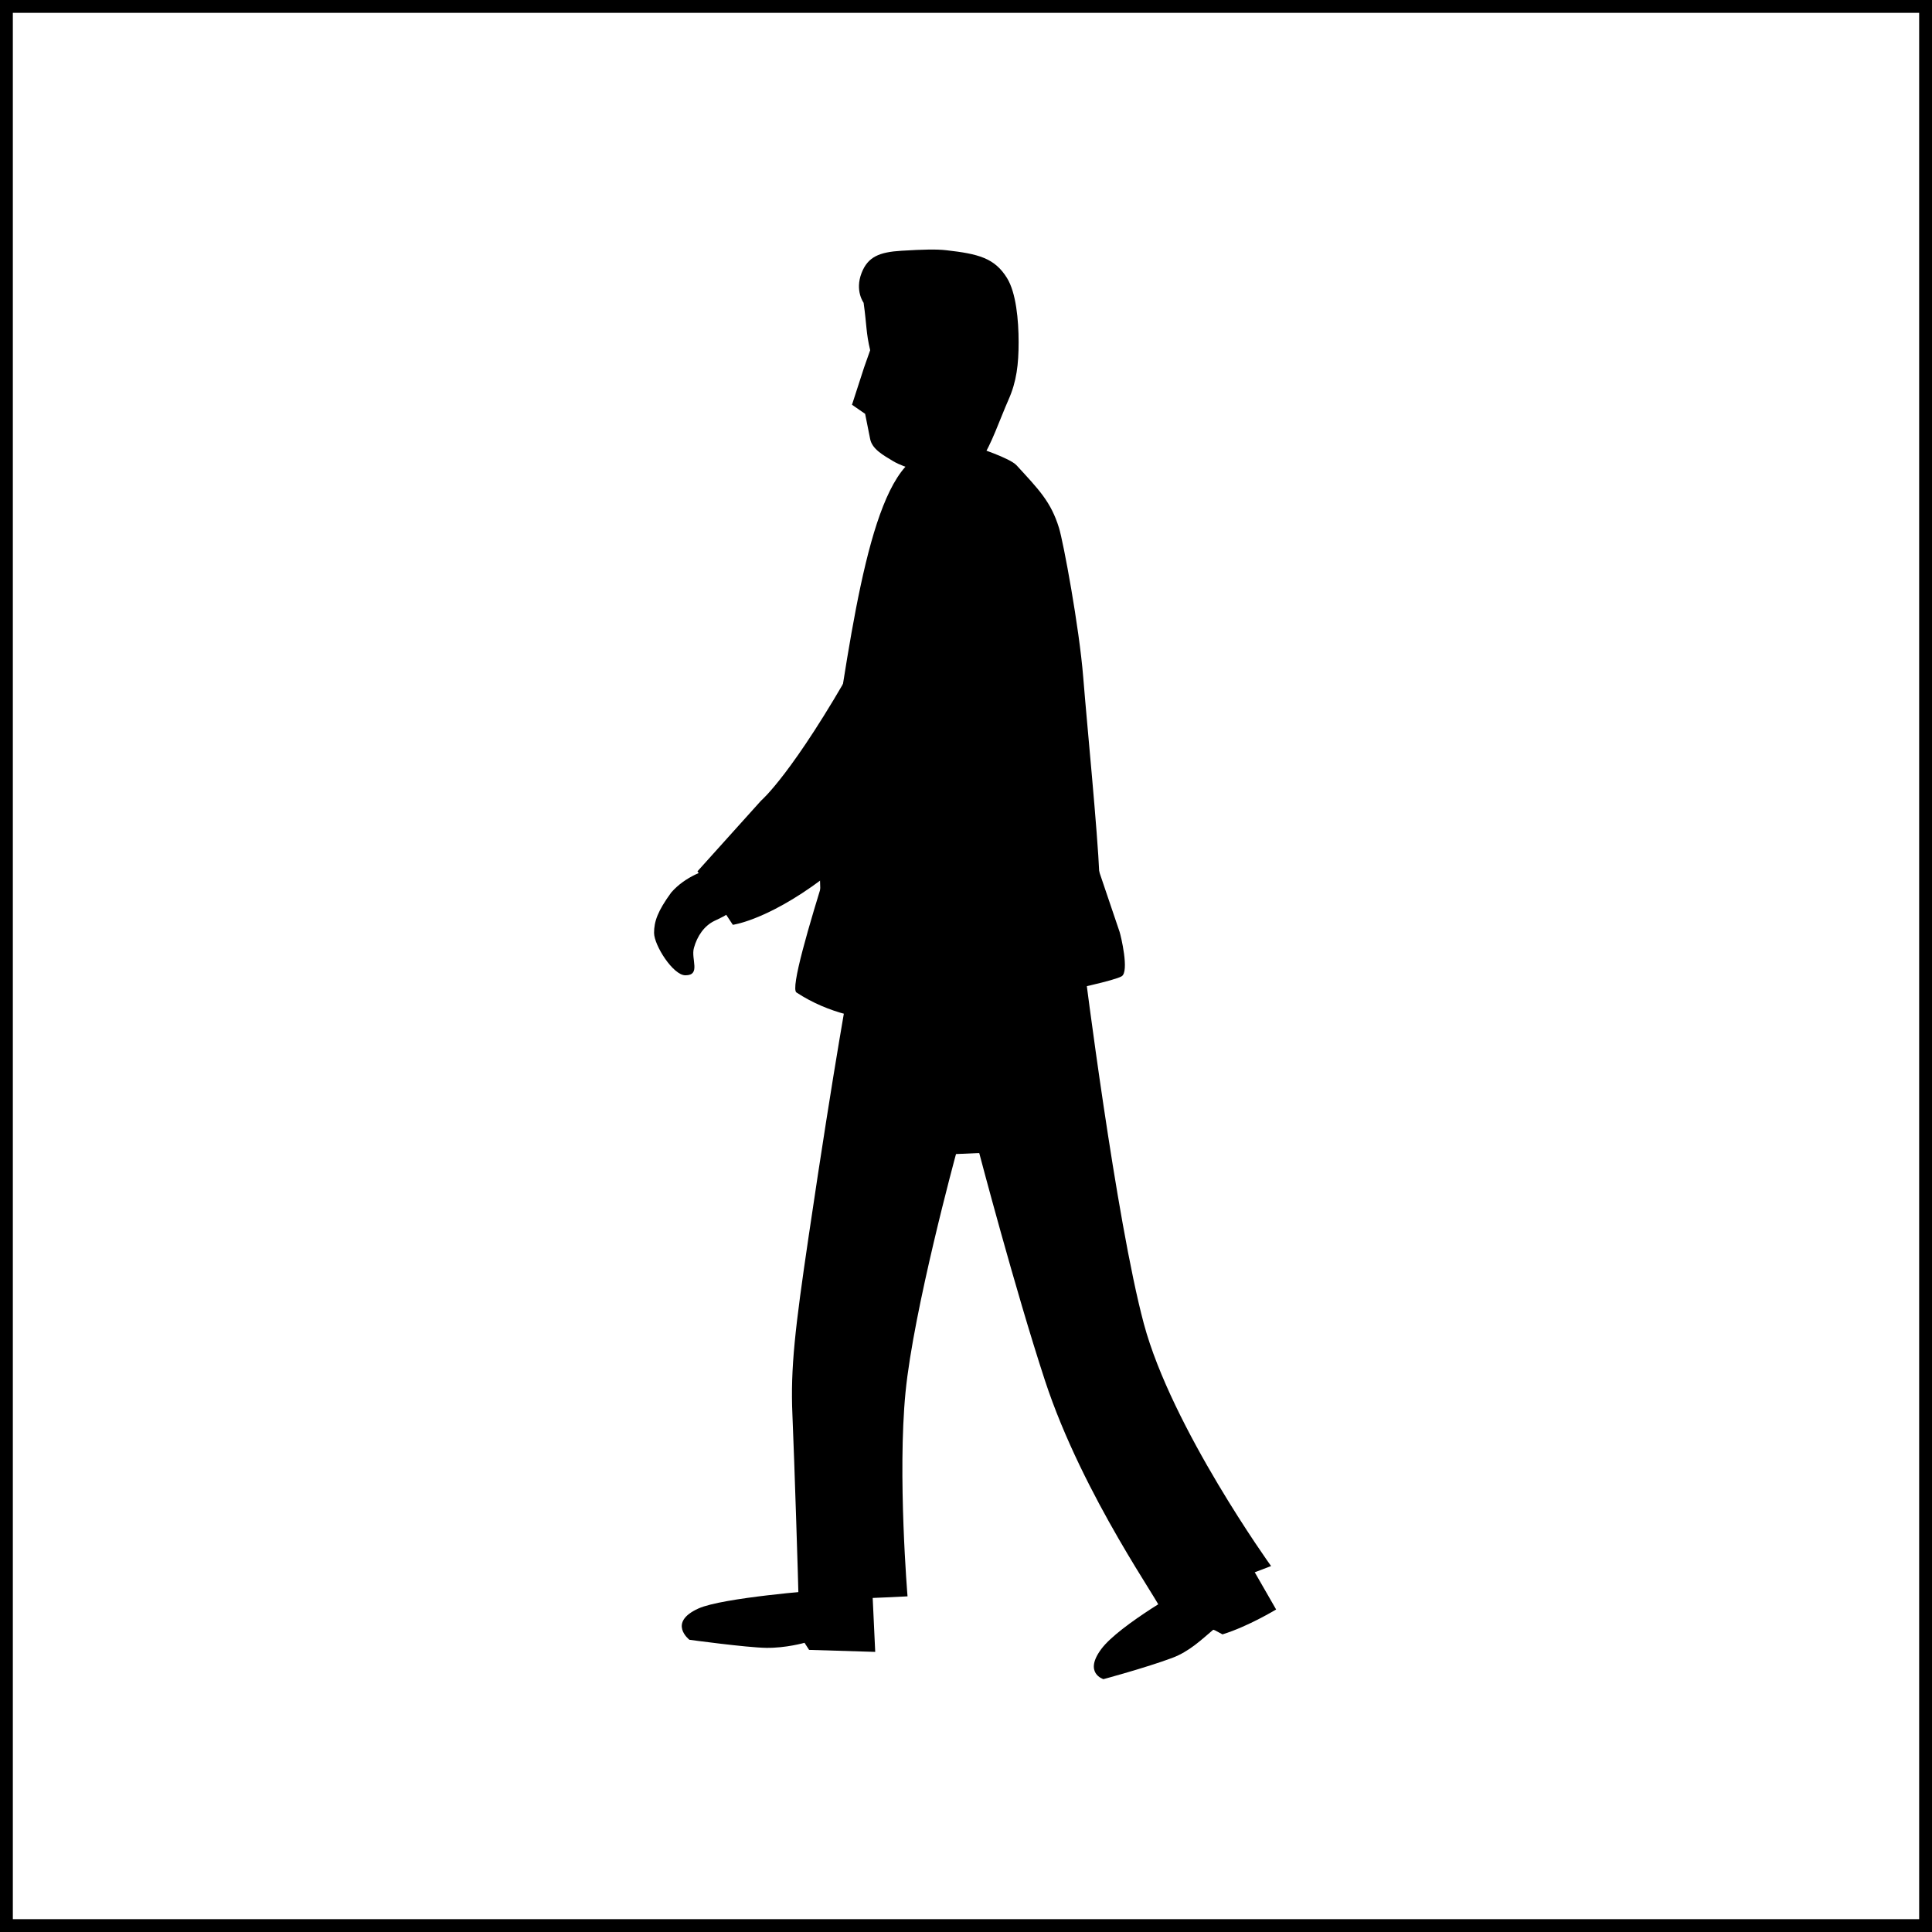 <?xml version="1.0" encoding="UTF-8" standalone="no"?>
<!-- Created with Inkscape (http://www.inkscape.org/) -->
<svg
   xmlns:dc="http://purl.org/dc/elements/1.1/"
   xmlns:cc="http://creativecommons.org/ns#"
   xmlns:rdf="http://www.w3.org/1999/02/22-rdf-syntax-ns#"
   xmlns:svg="http://www.w3.org/2000/svg"
   xmlns="http://www.w3.org/2000/svg"
   xmlns:sodipodi="http://sodipodi.sourceforge.net/DTD/sodipodi-0.dtd"
   xmlns:inkscape="http://www.inkscape.org/namespaces/inkscape"
   width="301.005"
   height="301.005"
   id="svg2"
   sodipodi:version="0.32"
   inkscape:version="0.46"
   sodipodi:docname="foot.svg"
   inkscape:output_extension="org.inkscape.output.svg.inkscape"
   version="1.0">
  <rect width="100%" height="100%" fill="#808080" stroke="none"/>
  <defs
     id="defs4">
    <inkscape:perspective
       sodipodi:type="inkscape:persp3d"
       inkscape:vp_x="0 : 526.18109 : 1"
       inkscape:vp_y="0 : 1000 : 0"
       inkscape:vp_z="744.09448 : 526.18109 : 1"
       inkscape:persp3d-origin="372.04724 : 350.78739 : 1"
       id="perspective10" />
  </defs>
  <sodipodi:namedview
     id="base"
     pagecolor="#ffffff"
     bordercolor="#666666"
     borderopacity="1.0"
     gridtolerance="10000"
     guidetolerance="10"
     objecttolerance="10"
     inkscape:pageopacity="0.0"
     inkscape:pageshadow="2"
     inkscape:zoom="0.49497475"
     inkscape:cx="189.63561"
     inkscape:cy="78.480787"
     inkscape:document-units="px"
     inkscape:current-layer="layer1"
     showgrid="false"
     inkscape:window-width="1256"
     inkscape:window-height="908"
     inkscape:window-x="22"
     inkscape:window-y="44" />
  <g
     inkscape:label="Layer 1"
     inkscape:groupmode="layer"
     id="layer1"
     transform="translate(-213.66,-236.672)">
    <rect
       style="opacity:1;fill:#ffffff;fill-opacity:1;fill-rule:evenodd;stroke:#000000;stroke-width:2;stroke-linecap:butt;stroke-linejoin:miter;marker:none;marker-start:none;marker-mid:none;marker-end:none;stroke-miterlimit:4;stroke-dasharray:none;stroke-dashoffset:0;stroke-opacity:1;visibility:visible;display:inline;overflow:visible;enable-background:accumulate"
       id="rect2404"
       width="299.005"
       height="299.005"
       x="214.66"
       y="237.672" />
    <g
       id="g2915"
       transform="matrix(0.623,0,0,0.623,130.699,-37.137)">
      <path
         sodipodi:nodetypes="ccsccssscsccsc"
         transform="translate(0,308.89)"
         id="path2899"
         d="M 423.254,532.855 L 451.033,522.249 C 451.033,522.249 426.21,487.752 419.213,461.64 C 412.217,435.527 404.314,372.241 404.314,372.241 L 345.725,375.524 C 345.725,375.524 341.937,395.475 335.371,439.921 C 331.997,462.758 330.825,472.751 331.33,484.368 C 331.835,495.985 332.845,528.31 332.845,529.825 C 332.845,531.34 360.119,529.825 360.119,529.825 C 360.119,529.825 357.594,499.52 359.614,478.812 C 361.635,458.104 372.241,419.213 372.241,419.213 L 378.05,418.961 C 378.05,418.961 387.008,453.02 394.465,475.782 C 404.061,505.076 424.264,532.855 423.254,532.855 z"
         style="fill:#000000;fill-rule:evenodd" />
      <path
         sodipodi:nodetypes="ccssssscccssc"
         transform="translate(0,308.89)"
         id="path2901"
         d="M 368.706,243.447 C 377.292,242.437 377.292,242.437 377.292,242.437 C 377.292,242.437 385.687,245.121 387.394,246.982 C 392.949,253.043 395.98,256.074 398,262.64 C 399.081,266.154 403.051,287.388 404.061,300.015 C 405.071,312.642 407.597,337.896 408.102,349.513 C 408.607,361.13 395.98,381.08 396.99,394.212 C 398,407.344 411.637,424.769 411.637,424.769 L 363.655,409.617 L 343.957,378.807 C 343.957,378.807 334.396,362.145 339.916,327.795 C 345.434,293.459 349.811,254.105 361.635,245.467 C 366.679,241.782 369.716,243.447 368.706,243.447 z"
         style="fill:#000000;fill-rule:evenodd" />
      <path
         sodipodi:nodetypes="ccccscscc"
         transform="translate(0,308.89)"
         id="path2903"
         d="M 351.281,527.552 L 352.038,543.715 L 335.497,543.21 L 334.36,541.442 C 334.36,541.442 329.689,542.78 324.764,542.704 C 319.84,542.629 305.571,540.684 305.571,540.684 C 305.571,540.684 300.015,536.391 307.844,532.855 C 313.846,530.145 337.896,528.31 337.896,528.31 L 351.281,527.552 z"
         style="fill:#000000;fill-rule:evenodd" />
      <path
         sodipodi:nodetypes="ccccscscc"
         transform="translate(0,308.89)"
         id="path2905"
         d="M 445.477,521.239 L 452.296,533.108 C 452.296,533.108 445.278,537.368 438.88,539.335 C 437.179,538.41 436.638,538.064 436.512,538.222 C 433.734,540.558 430.635,543.608 426.284,545.23 C 419.795,547.649 409.112,550.533 409.112,550.533 C 409.112,550.533 404.061,549.018 408.607,542.957 C 413.152,536.896 430.325,527.3 430.325,527.3 L 445.477,521.239 z"
         style="fill:#000000;fill-rule:evenodd" />
      <path
         sodipodi:nodetypes="cscccscc"
         transform="translate(0,308.89)"
         id="path2907"
         d="M 361.13,274.256 C 358.099,272.994 357.404,277.905 347.24,295.975 C 331.33,324.259 323.501,330.825 323.501,330.825 L 307.591,348.503 L 316.43,361.887 C 316.43,361.887 326.279,360.624 341.937,347.998 C 357.594,335.371 368.706,313.147 368.706,313.147 L 361.13,274.256 z"
         style="fill:#000000;fill-rule:evenodd" />
      <path
         sodipodi:nodetypes="cssssssc"
         id="path2909"
         d="M 301.025,662.696 C 297.613,667.371 296.732,669.974 296.732,672.797 C 296.732,675.888 301.489,683.404 304.561,683.404 C 308.507,683.404 305.917,679.363 306.698,676.554 C 307.511,673.632 309.233,671.03 311.885,669.767 C 314.34,668.598 318.956,666.736 317.946,661.938 C 317.287,658.812 316.022,654.919 313.147,655.877 C 309.359,657.14 304.561,658.655 301.025,662.696 z"
         style="fill:#000000;fill-rule:evenodd" />
      <path
         sodipodi:nodetypes="csssscsscccccszs"
         transform="translate(0,308.89)"
         id="path2911"
         d="M 369.842,193.192 C 377.804,194.1 381.884,195.112 384.994,200.136 C 387.262,203.8 387.899,210.617 387.899,216.173 C 387.899,221.728 387.394,226.022 385.373,230.567 C 383.353,235.113 380.828,242.437 378.807,244.962 C 376.787,247.487 365.17,249.003 365.17,249.003 C 365.17,249.003 359.357,247.636 356.584,245.972 C 354.058,244.457 351.281,242.942 350.775,240.416 C 350.27,237.891 349.513,234.103 349.513,234.103 L 346.23,231.83 L 349.26,222.486 L 350.775,218.193 C 349.723,213.774 349.934,212.006 349.134,206.324 C 349.134,206.324 346.9,203.316 348.629,198.874 C 350.201,194.833 353.048,193.655 358.604,193.318 C 364.034,192.989 367.333,192.905 369.842,193.192 z"
         style="fill:#000000;fill-rule:evenodd" />
      <path
         sodipodi:nodetypes="cccsssc"
         transform="translate(0,308.89)"
         id="path2913"
         d="M 350.018,315.168 L 402.546,332.34 L 413.152,363.655 C 413.458,364.572 415.633,373.623 413.657,374.767 C 410.053,376.854 374.262,383.353 371.231,384.363 C 368.201,385.373 348.503,389.414 332.34,378.807 C 329.295,376.809 350.523,316.683 350.018,315.168 z"
         style="fill:#000000;fill-rule:evenodd" />
    </g>
  </g>
</svg>
